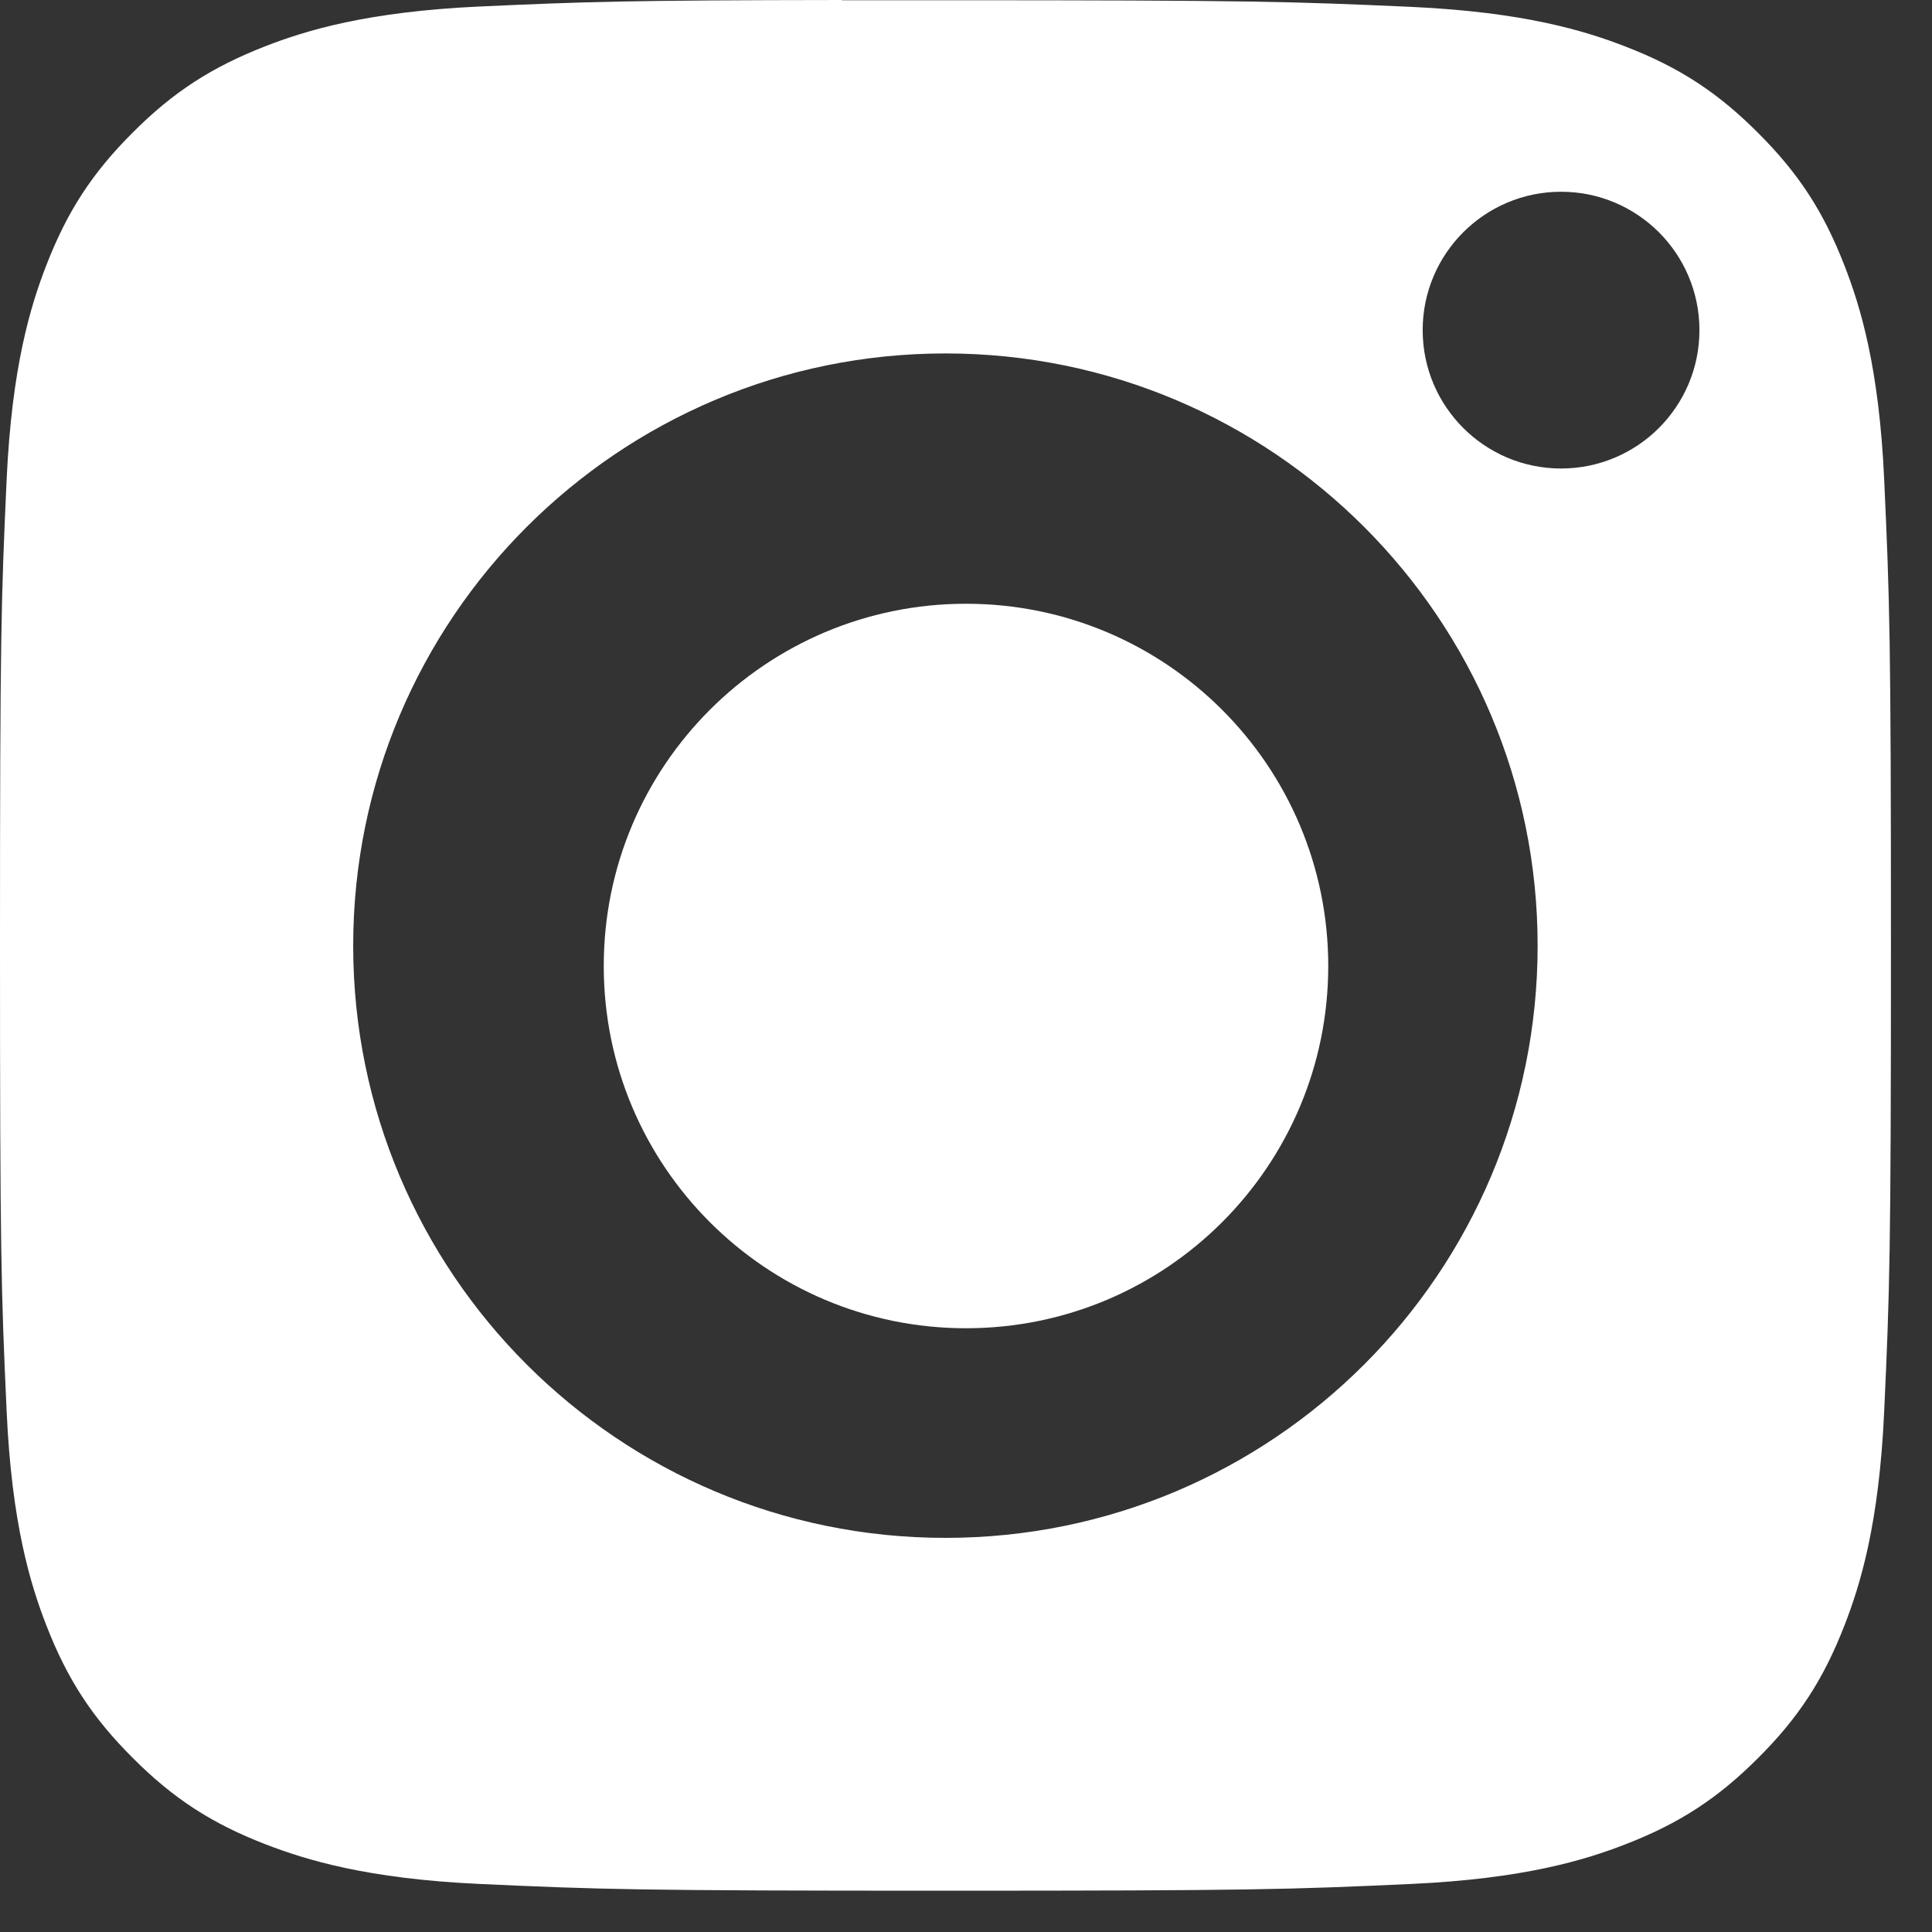 <svg width="16" height="16" viewBox="0 0 16 16" fill="none" xmlns="http://www.w3.org/2000/svg">
<rect x="0" y="0" width="16" height="16" fill="#333333" stroke="none"/>
<path fill-rule="evenodd" clip-rule="evenodd" d="M6.973 0.002C7.14 0.002 7.319 0.002 7.512 0.002L7.83 0.002C10.38 0.002 10.682 0.012 11.689 0.057C12.621 0.1 13.126 0.255 13.463 0.386C13.909 0.559 14.226 0.766 14.56 1.101C14.895 1.435 15.102 1.753 15.275 2.199C15.406 2.535 15.562 3.041 15.604 3.972C15.65 4.979 15.66 5.281 15.66 7.83C15.66 10.379 15.65 10.682 15.604 11.688C15.562 12.62 15.406 13.125 15.275 13.461C15.102 13.907 14.895 14.225 14.56 14.559C14.226 14.893 13.909 15.1 13.463 15.273C13.127 15.404 12.621 15.559 11.689 15.602C10.683 15.648 10.38 15.658 7.83 15.658C5.28 15.658 4.977 15.648 3.97 15.602C3.039 15.559 2.534 15.403 2.197 15.273C1.751 15.1 1.433 14.893 1.099 14.558C0.764 14.224 0.557 13.906 0.384 13.461C0.253 13.124 0.097 12.619 0.055 11.688C0.009 10.681 0 10.378 0 7.828C0 5.277 0.009 4.976 0.055 3.97C0.098 3.038 0.253 2.533 0.384 2.196C0.557 1.75 0.764 1.432 1.099 1.098C1.433 0.763 1.751 0.557 2.197 0.383C2.534 0.252 3.039 0.097 3.97 0.054C4.852 0.014 5.193 0.002 6.973 0V0.002ZM12.928 1.588C12.296 1.588 11.782 2.101 11.782 2.734C11.782 3.367 12.296 3.88 12.928 3.88C13.561 3.88 14.074 3.367 14.074 2.734C14.074 2.101 13.561 1.588 12.928 1.588V1.588ZM2.925 7.832C2.925 5.124 5.121 2.927 7.83 2.927H7.83C10.538 2.927 12.734 5.124 12.734 7.832C12.734 10.541 10.539 12.736 7.83 12.736C5.121 12.736 2.925 10.541 2.925 7.832Z" fill="white"/>
<path d="M8 5C9.657 5 11 6.343 11 8C11 9.657 9.657 11 8 11C6.343 11 5 9.657 5 8C5 6.343 6.343 5 8 5Z" fill="white"/>
</svg>
